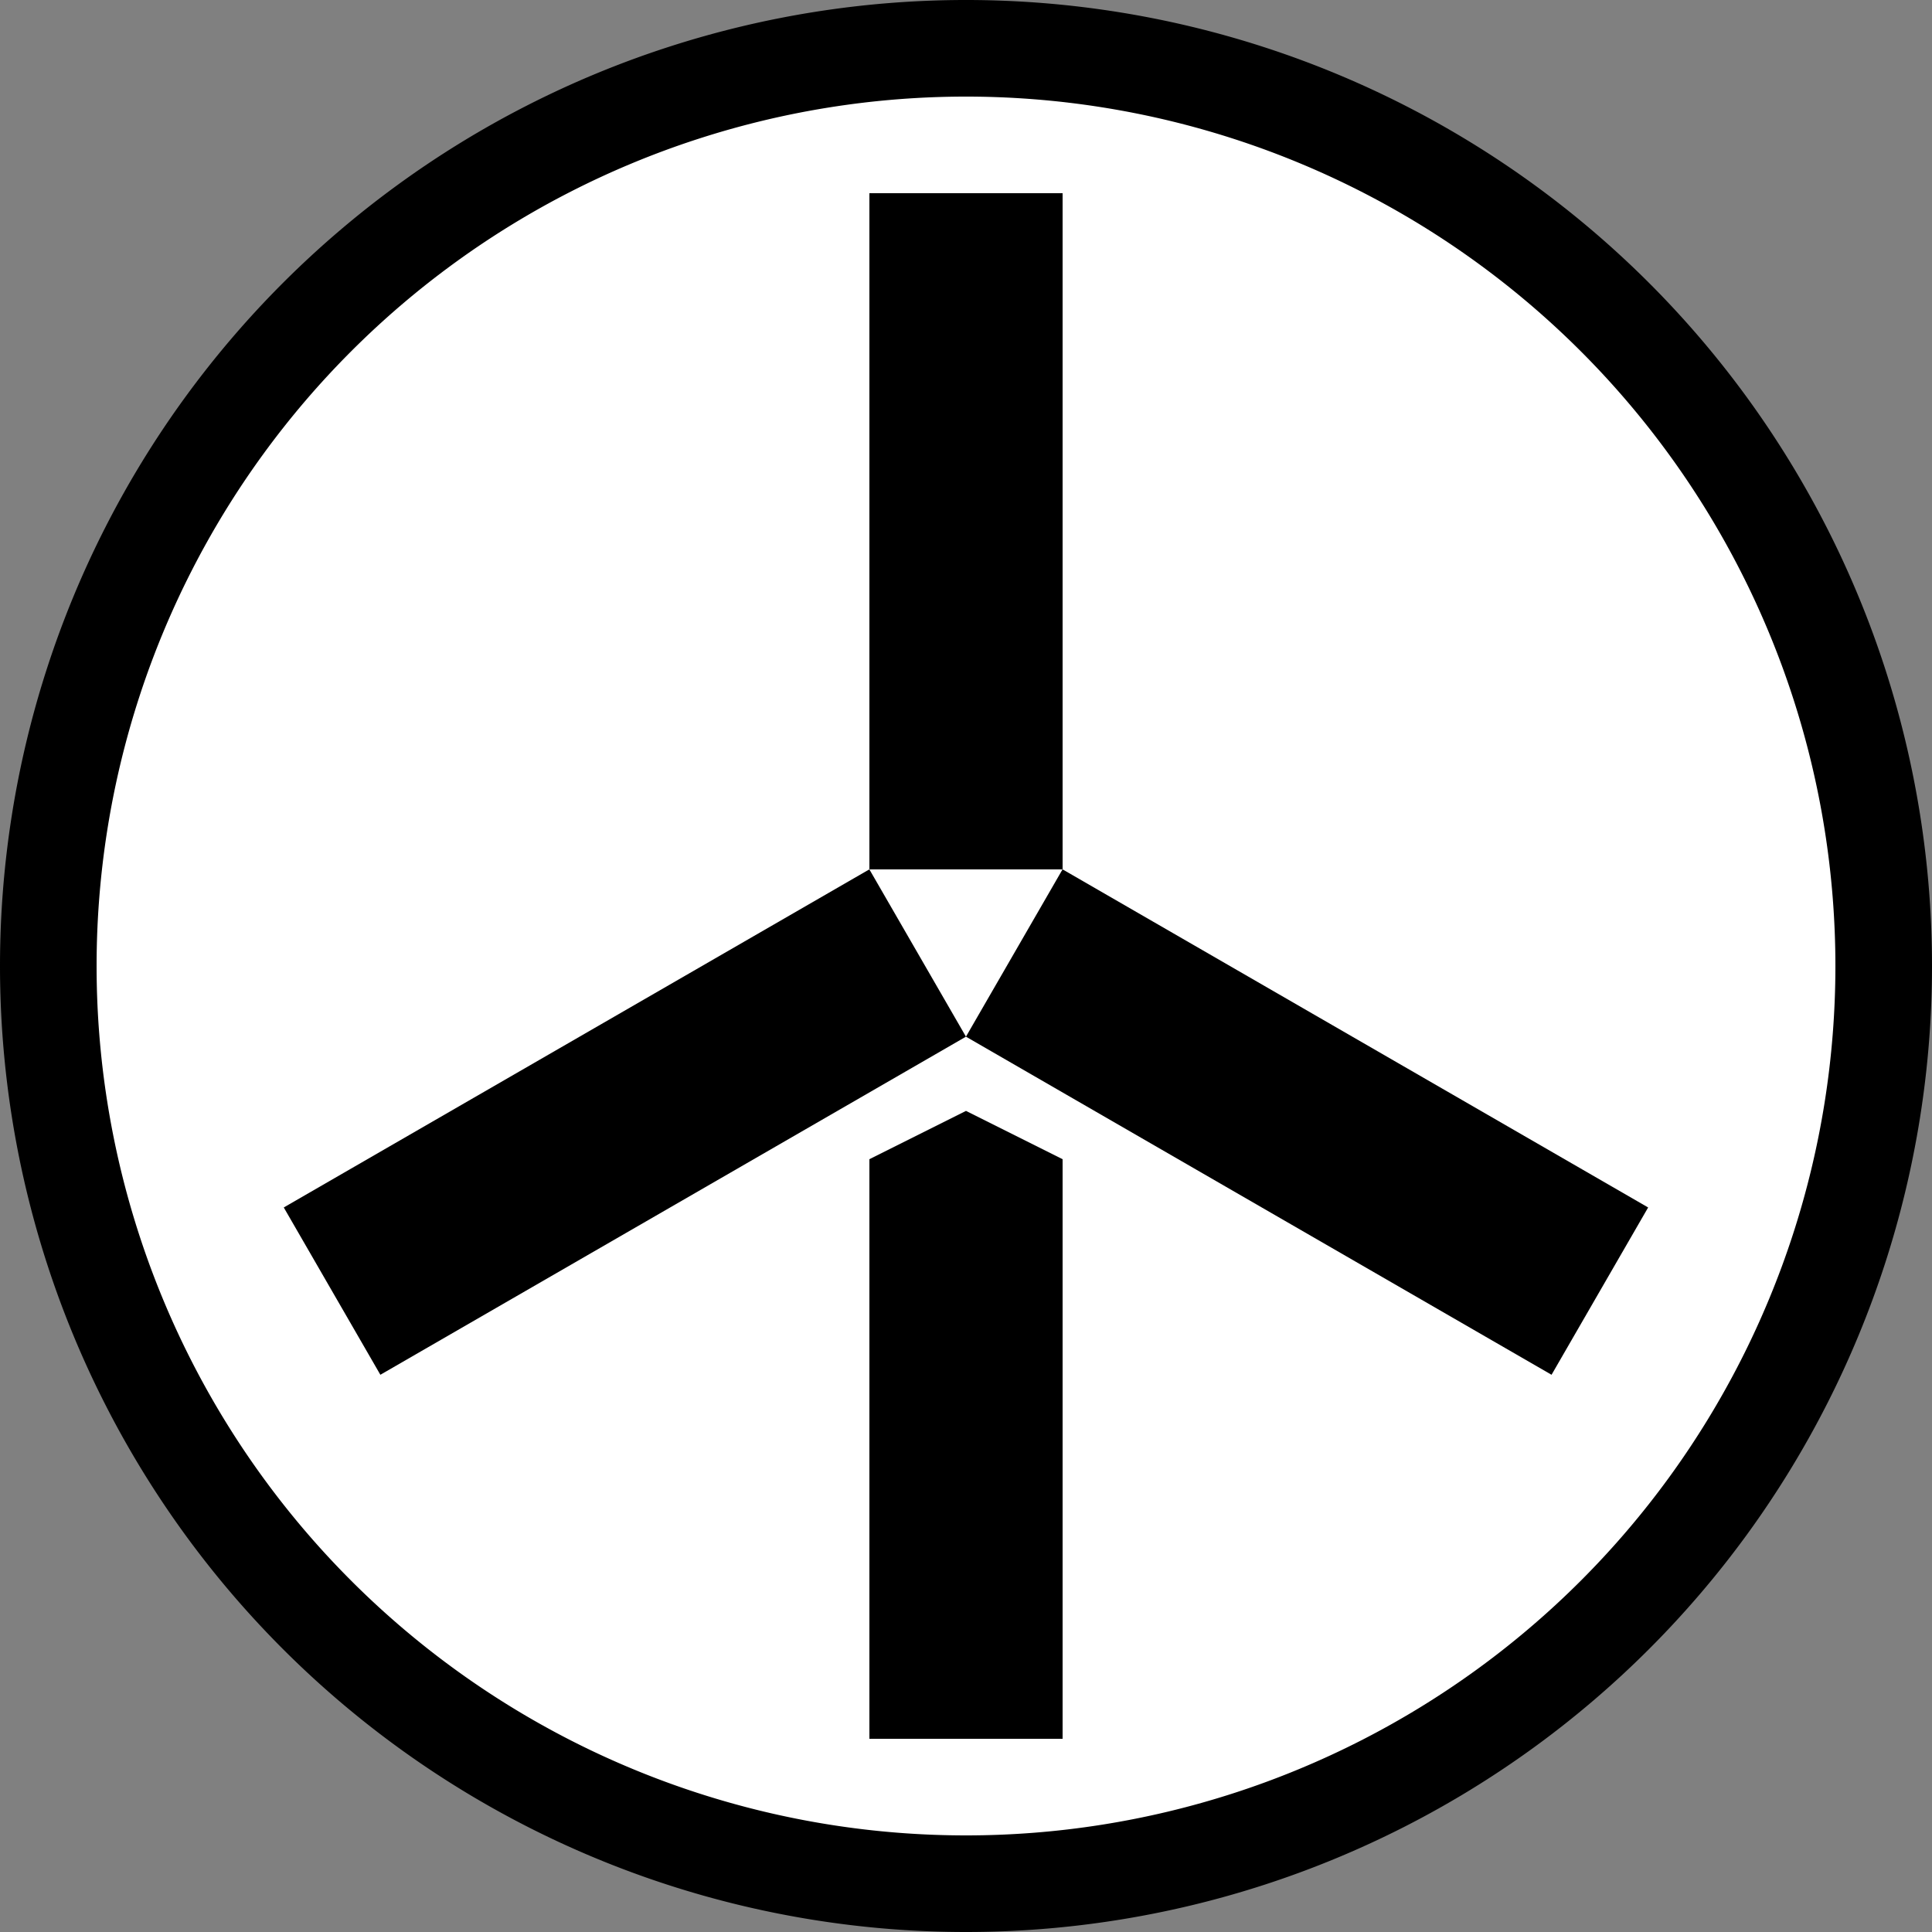 <?xml version="1.0" encoding="UTF-8" standalone="no"?>
<!-- Created with Inkscape (http://www.inkscape.org/) -->
<svg
   xmlns:dc="http://purl.org/dc/elements/1.1/"
   xmlns:cc="http://creativecommons.org/ns#"
   xmlns:rdf="http://www.w3.org/1999/02/22-rdf-syntax-ns#"
   xmlns:svg="http://www.w3.org/2000/svg"
   xmlns="http://www.w3.org/2000/svg"
   xmlns:sodipodi="http://sodipodi.sourceforge.net/DTD/sodipodi-0.dtd"
   xmlns:inkscape="http://www.inkscape.org/namespaces/inkscape"
   width="20"
   height="20"
   id="svg2"
   sodipodi:version="0.32"
   inkscape:version="0.46"
   version="1.0"
   sodipodi:docname="2020_stBN_powergensource_wind.svg"
   inkscape:output_extension="org.inkscape.output.svg.inkscape">
  <rect width="100%" height="100%" fill="#808080" stroke="none"/>
  <sodipodi:namedview
     inkscape:window-height="480"
     inkscape:window-width="640"
     inkscape:pageshadow="2"
     inkscape:pageopacity="0.0"
     guidetolerance="10.0"
     gridtolerance="10.0"
     objecttolerance="10.0"
     borderopacity="1.0"
     bordercolor="#666666"
     pagecolor="#ffffff"
     id="base"
     showgrid="true">
    <inkscape:grid
       type="xygrid"
       id="grid2383"
       visible="true"
       enabled="true" />
  </sodipodi:namedview>
  <defs
     id="defs4">
    <inkscape:perspective
       sodipodi:type="inkscape:persp3d"
       inkscape:vp_x="0 : 526.18109 : 1"
       inkscape:vp_y="0 : 1000 : 0"
       inkscape:vp_z="744.09448 : 526.18109 : 1"
       inkscape:persp3d-origin="372.04724 : 350.78739 : 1"
       id="perspective10" />
    <inkscape:perspective
       id="perspective2461"
       inkscape:persp3d-origin="10 : 6.6666667 : 1"
       inkscape:vp_z="20 : 10 : 1"
       inkscape:vp_y="0 : 1000 : 0"
       inkscape:vp_x="0 : 10 : 1"
       sodipodi:type="inkscape:persp3d" />
    <inkscape:perspective
       id="perspective2466"
       inkscape:persp3d-origin="400 : 200 : 1"
       inkscape:vp_z="800 : 300 : 1"
       inkscape:vp_y="0 : 1000 : 0"
       inkscape:vp_x="0 : 300 : 1"
       sodipodi:type="inkscape:persp3d" />
  </defs>
  <sodipodi:namedview
     id="namedview10"
     pagecolor="#ffffff"
     bordercolor="#666666"
     borderopacity="1.0"
     inkscape:pageopacity="0.0"
     inkscape:pageshadow="2"
     inkscape:zoom="26.052568"
     inkscape:cx="9.9125234"
     inkscape:cy="9.2770693"
     inkscape:document-units="px"
     inkscape:current-layer="layer1"
     showgrid="true"
     inkscape:snap-bbox="true"
     inkscape:object-paths="true"
     inkscape:object-nodes="true"
     inkscape:bbox-paths="true"
     inkscape:bbox-nodes="true"
     gridtolerance="30"
     inkscape:window-width="1172"
     inkscape:window-height="805"
     inkscape:window-x="122"
     inkscape:window-y="11">
    <inkscape:grid
       type="xygrid"
       id="grid12"
       visible="true"
       enabled="true"
       spacingx="0.5px"
       spacingy="0.5px"
       empspacing="2" />
  </sodipodi:namedview>
  <path
     sodipodi:type="arc"
     style="fill:#ffffff;fill-opacity:1;stroke:#000000;stroke-opacity:1"
     id="background"
     sodipodi:cx="10"
     sodipodi:cy="10"
     sodipodi:rx="9.5"
     sodipodi:ry="9.5"
     d="M 19.5,10 A 9.5,9.5 0 1 1 0.5,10 A 9.5,9.5 0 1 1 19.5,10 z" />
  <g
     id="g2391"
     style="fill:#000000">
    <rect
       y="2"
       x="9"
       height="7"
       width="2"
       id="rect3840"
       style="fill:#000000;fill-opacity:1;stroke:none;stroke-opacity:1" />
    <rect
       transform="matrix(-0.5,0.866,-0.866,-0.5,0,0)"
       style="fill:#000000;fill-opacity:1;stroke:none;stroke-opacity:1"
       id="rect3842"
       width="2"
       height="7"
       x="2.294"
       y="-21.026" />
    <rect
       y="-3.706"
       x="-14.294"
       height="7"
       width="2"
       id="rect3844"
       style="fill:#000000;fill-opacity:1;stroke:none;stroke-opacity:1"
       transform="matrix(-0.5,-0.866,0.866,-0.5,0,0)" />
    <path
       id="path3846"
       d="M 9,18 L 11,18 L 11,12 L 10,11.5 L 9,12 L 9,18 z"
       style="fill:#000000;fill-rule:evenodd;stroke:none;stroke-width:1px;stroke-linecap:butt;stroke-linejoin:miter;stroke-opacity:1;fill-opacity:1" />
  </g>
</svg>
